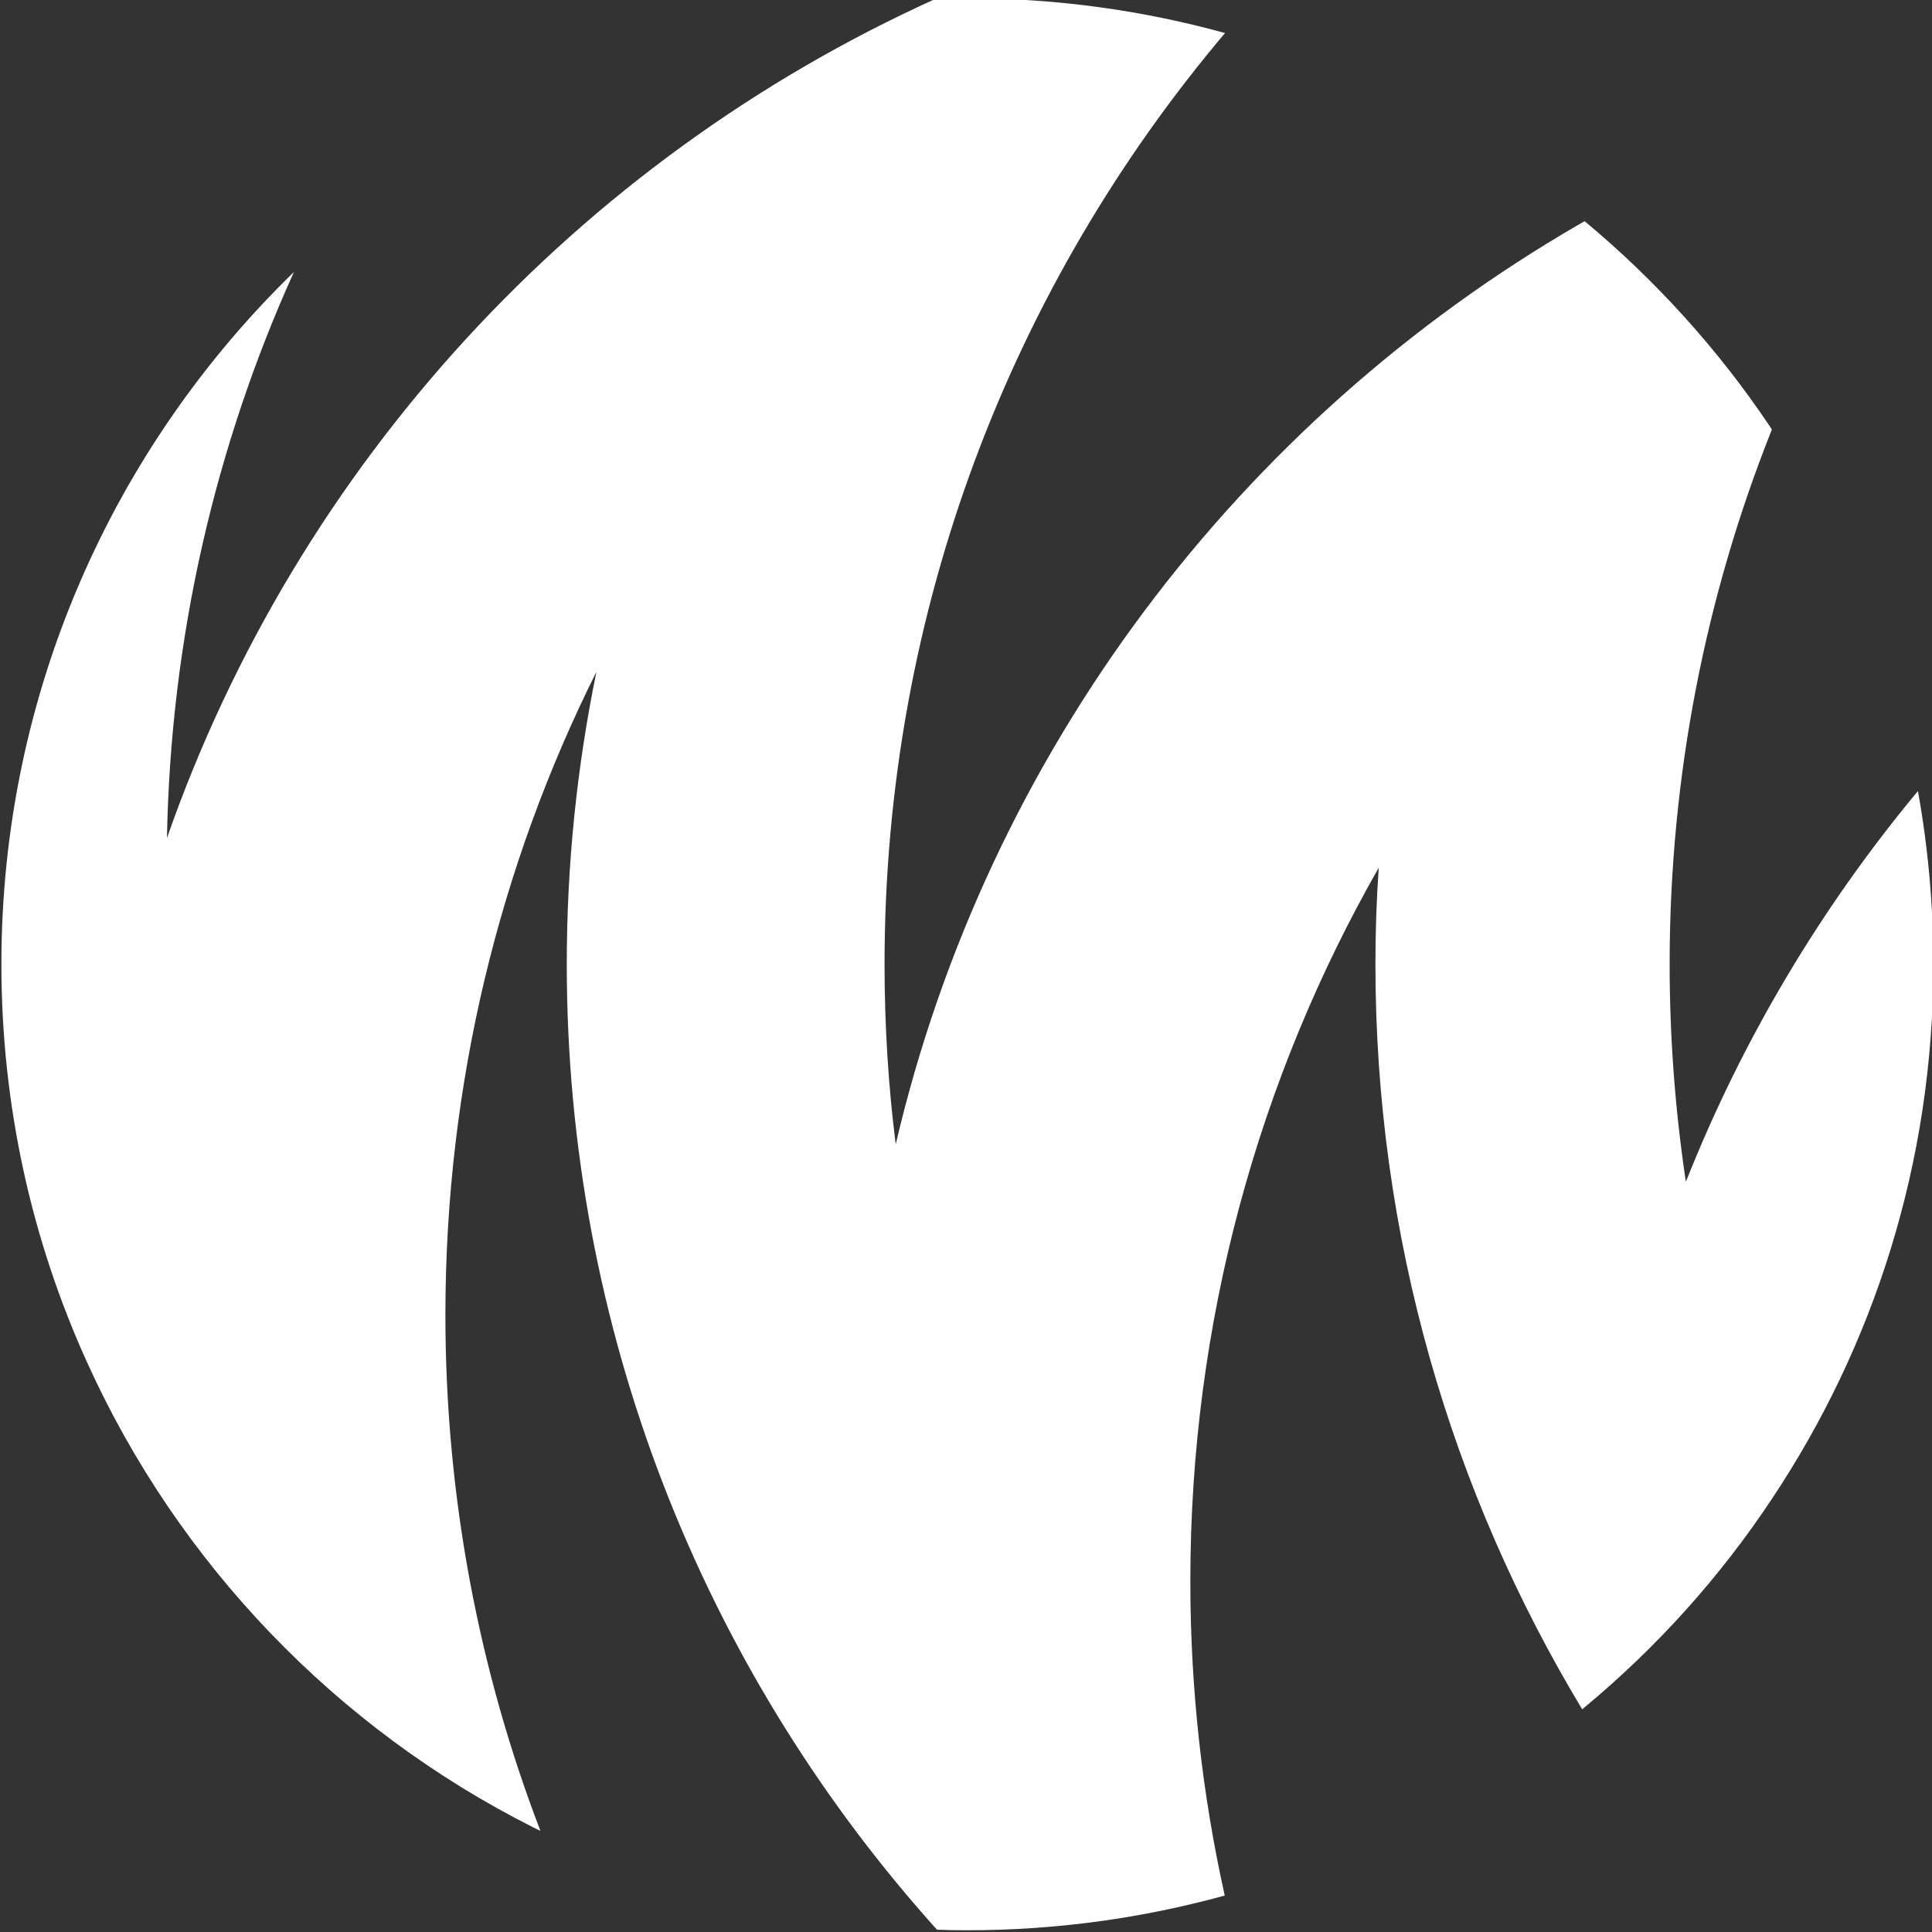 <?xml version="1.0" encoding="UTF-8"?>
<svg id="Ebene_1" data-name="Ebene 1" xmlns="http://www.w3.org/2000/svg" version="1.1" viewBox="0 0 500 500">
  <rect x="0" y="0" width="500" height="500" fill="#333333" stroke="none"/>
  <defs>
    <style>
      .cls-1 {
        fill: #fff;
        stroke-width: 0px;
      }
    </style>
  </defs>
  <path class="cls-1" d="M500.36,249.55c0,51.18-15.39,98.74-41.81,138.38-13.4,20.22-29.75,38.37-48.35,53.83l-.72.62c-33.96-56.31-53.52-122.26-53.52-192.83,0-8.4.28-16.74.86-25-31.06,54.48-48.76,117.47-48.76,184.63,0,27.93,3.06,55.1,8.88,81.28,0,.03,0,.07.03.1-21.21,5.85-43.53,8.99-66.6,8.99-2.62,0-5.27-.03-7.85-.14-.86-.93-1.69-1.83-2.48-2.76l-.03-.03c-58.1-65.88-93.33-152.36-93.33-247.07,0-25.93,2.65-51.25,7.68-75.7-25.04,50.11-39.09,106.66-39.09,166.45,0,47.05,8.68,92.06,24.59,133.52-.62-.28-1.21-.55-1.79-.86-50.97-25.66-91.95-68.26-115.54-120.4C8.28,321.16.36,286.27.36,249.55.36,179.3,29.36,115.79,76.06,70.4c-20.25,44.81-31.89,94.33-32.85,146.47C77.02,120.13,149.51,41.57,242.15-.31h.41c2.58-.1,5.2-.14,7.82-.14,23.07,0,45.39,3.13,66.6,8.99h.07c-55,65.06-88.13,149.16-88.13,241.01,0,15.77.96,31.34,2.89,46.6,23.76-101.6,88.99-187.25,176.91-238.12.45-.28.9-.52,1.38-.79,18.29,15.22,34.4,32.99,47.73,52.8.24.38.52.76.72,1.14-17.05,42.77-26.45,89.48-26.45,138.38,0,19.15,1.45,37.92,4.2,56.28,14.67-36.95,35.02-71.02,60.06-101.12,2.62,14.57,3.99,29.55,3.99,44.84Z"/>
</svg>